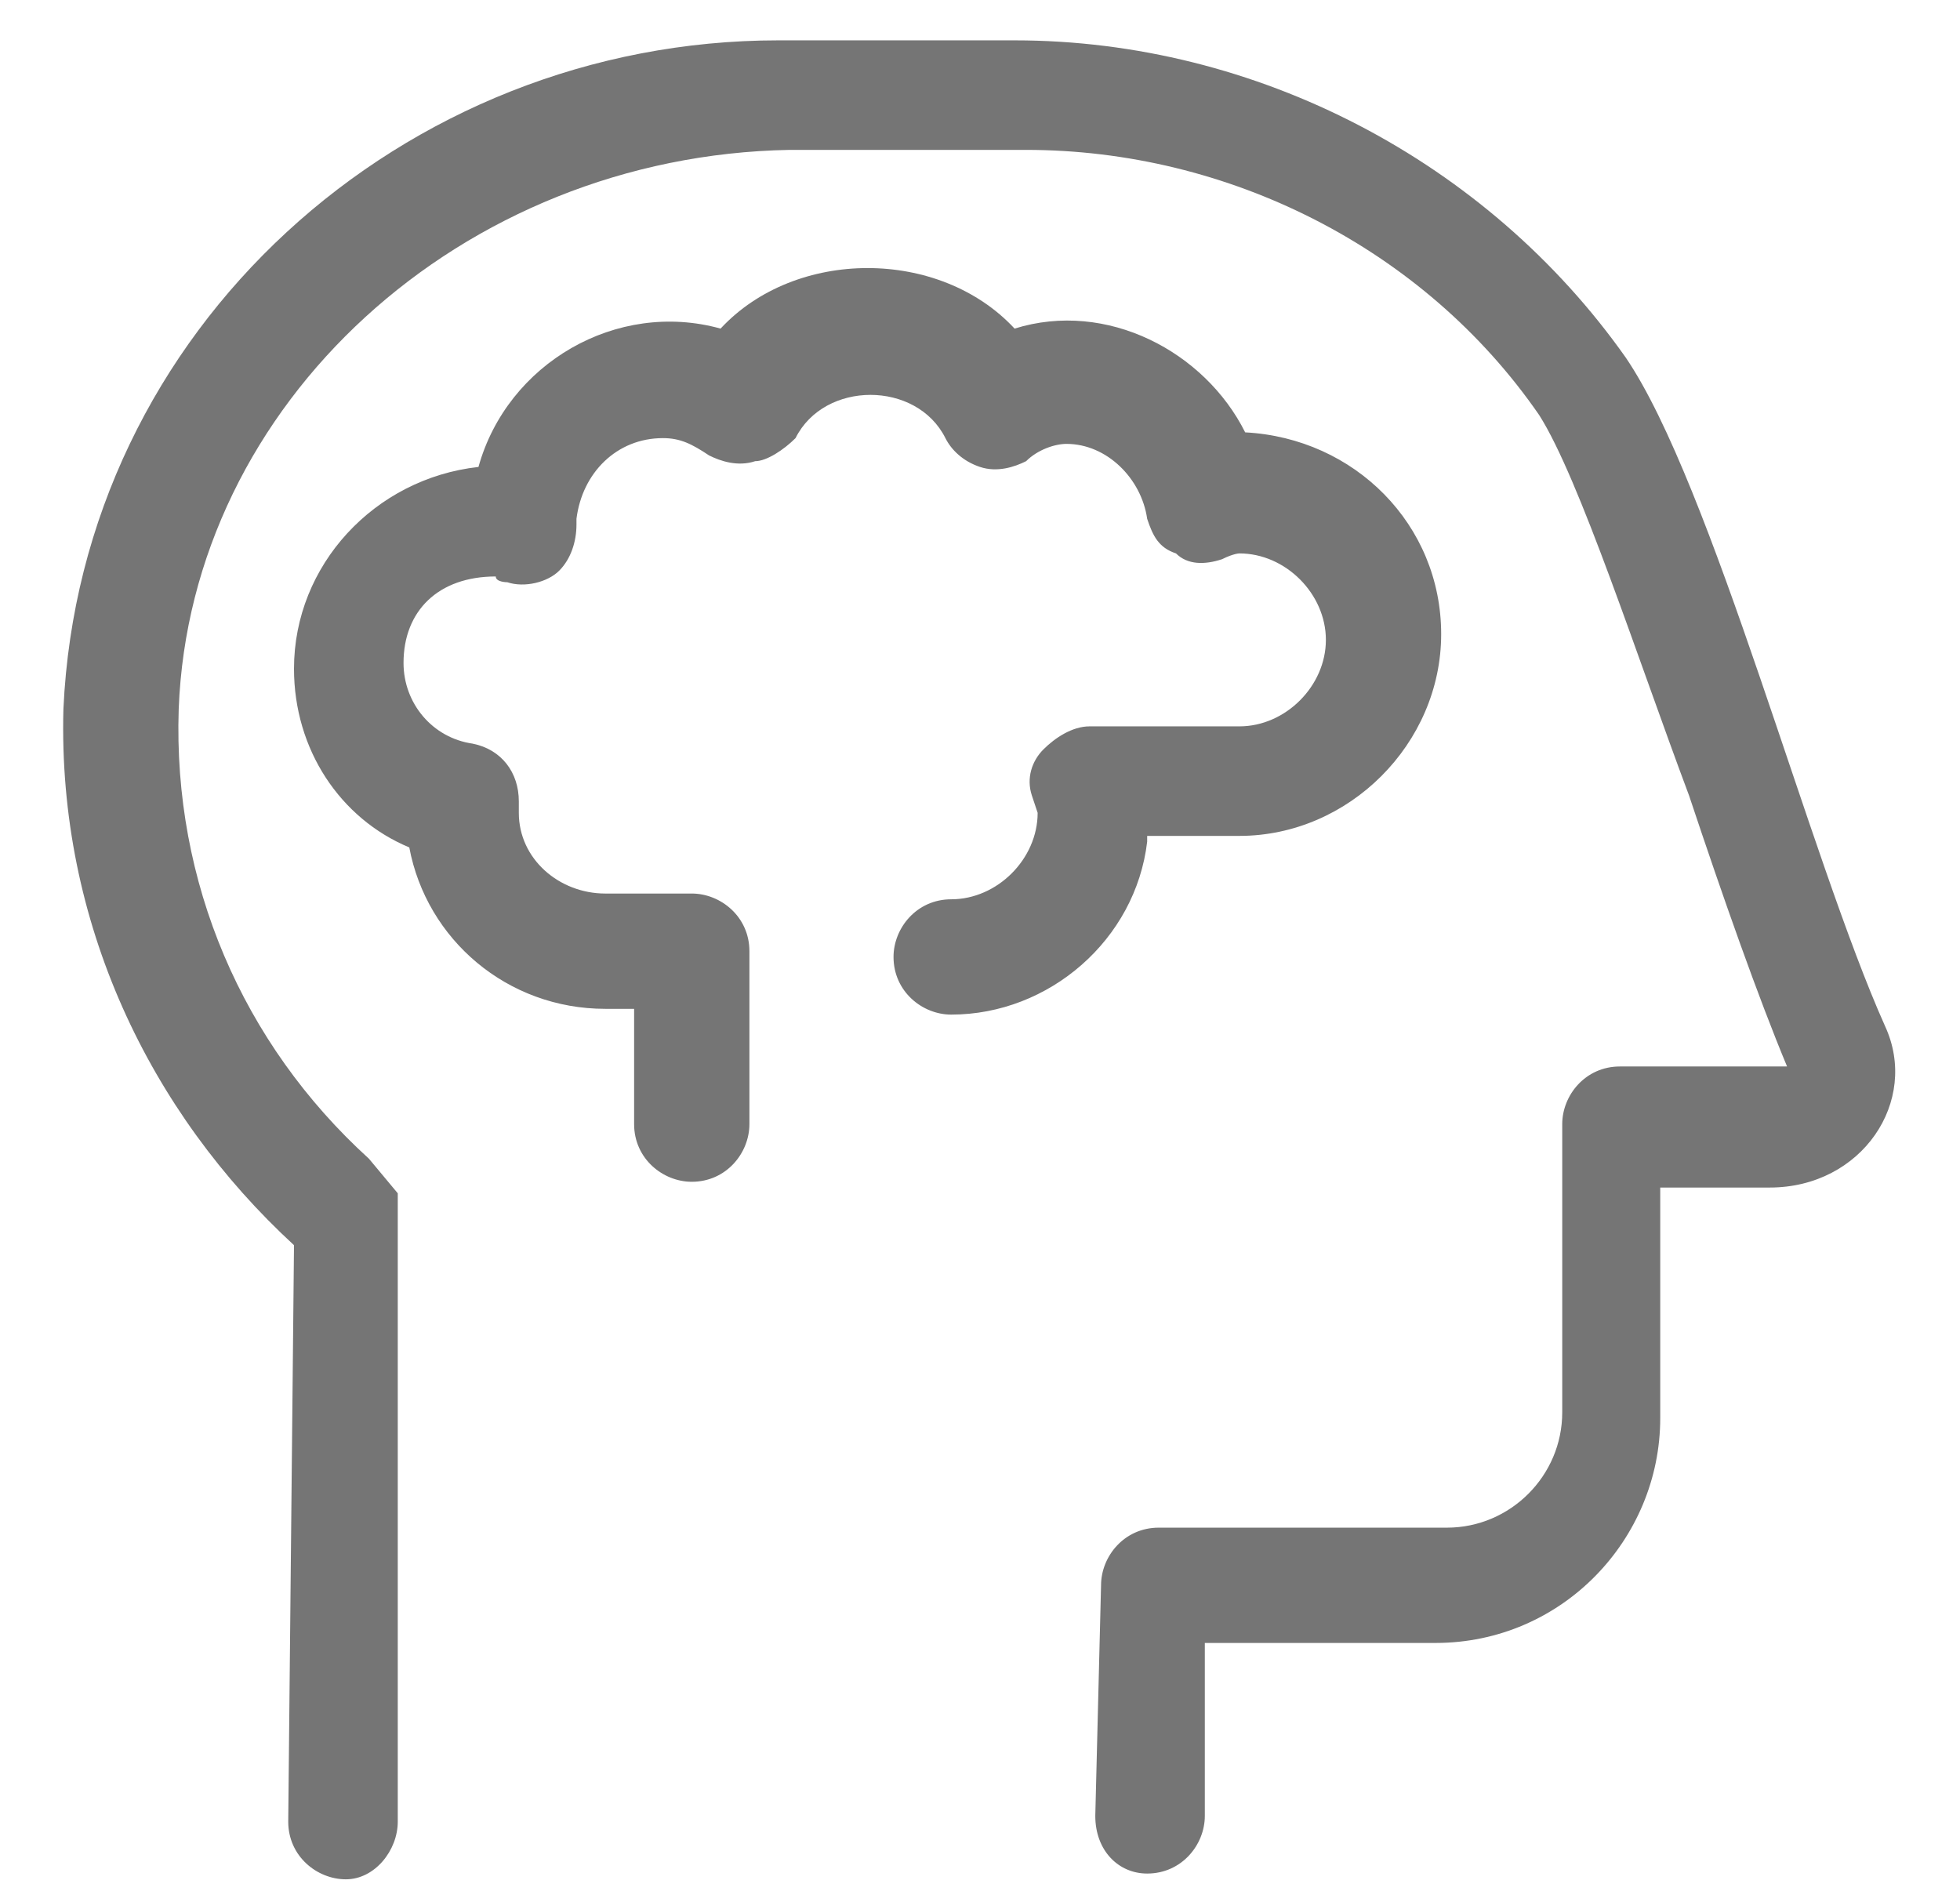 <?xml version="1.0" encoding="utf-8"?>
<!-- Generator: Adobe Illustrator 26.1.0, SVG Export Plug-In . SVG Version: 6.00 Build 0)  -->
<svg version="1.1" id="Layer_1" xmlns="http://www.w3.org/2000/svg" xmlns:xlink="http://www.w3.org/1999/xlink" x="0px" y="0px"
	 viewBox="0 0 34 33" style="enable-background:new 0 0 34 33;" xml:space="preserve">
<style type="text/css">
	.st0{fill:#757575;}
</style>
<g>
	<path class="st0" d="M30.7,20.6h-1.9v4c0,2.1-1.7,3.9-3.9,3.9h-4l0,3c0,0.5-0.4,1-1,1c-0.5,0-0.9-0.4-0.9-1l0.1-4c0-0.5,0.4-1,1-1
		h5c1.1,0,2-0.9,2-2v-5c0-0.5,0.4-1,1-1h2.9c-0.5-1.2-1.1-2.9-1.7-4.7c-0.9-2.4-1.9-5.5-2.6-6.6c-2-2.9-5.4-4.6-8.9-4.6h-4.1
		C8,2.7,3.3,7,3.1,12.3c-0.1,3,1.1,5.8,3.3,7.8l0.5,0.6l0,10.9c0,0.5-0.4,1-0.9,1s-1-0.4-1-1l0.1-10c-2.5-2.3-4.1-5.6-4-9.3
		C1.4,5.7,7,0.7,13.5,0.7h4.1c4.2,0,8.2,2.1,10.6,5.5c1.5,2.2,3.2,8.7,4.5,11.6C33.3,19.1,32.3,20.6,30.7,20.6z M19.9,14.6
		c-0.2,1.7-1.7,3-3.4,3c-0.5,0-1-0.4-1-1c0-0.5,0.4-1,1-1c0.8,0,1.5-0.7,1.5-1.5c0,0-0.1-0.3-0.1-0.3c-0.1-0.3,0-0.6,0.2-0.8
		c0.2-0.2,0.5-0.4,0.8-0.4h2.6c0.8,0,1.5-0.7,1.5-1.5c0-0.8-0.7-1.5-1.5-1.5c0,0-0.1,0-0.3,0.1c-0.3,0.1-0.6,0.1-0.8-0.1
		C20.1,9.5,20,9.3,19.9,9c-0.1-0.7-0.7-1.3-1.4-1.3c-0.2,0-0.5,0.1-0.7,0.3c-0.2,0.1-0.5,0.2-0.8,0.1c-0.3-0.1-0.5-0.3-0.6-0.5
		c-0.5-1-2.1-1-2.6,0C13.6,7.8,13.3,8,13.1,8c-0.3,0.1-0.6,0-0.8-0.1c-0.3-0.2-0.5-0.3-0.8-0.3c-0.8,0-1.4,0.6-1.5,1.4
		c0,0,0,0.1,0,0.1c0,0.3-0.1,0.6-0.3,0.8c-0.2,0.2-0.6,0.3-0.9,0.2c0,0-0.2,0-0.2-0.1c-1,0-1.6,0.6-1.6,1.5c0,0.7,0.5,1.3,1.2,1.4
		c0.5,0.1,0.8,0.5,0.8,1c0,0,0,0.1,0,0.2c0,0.8,0.7,1.4,1.5,1.4H12c0.5,0,1,0.4,1,1v3c0,0.5-0.4,1-1,1c-0.5,0-1-0.4-1-1v-2h-0.5
		c-1.7,0-3.1-1.2-3.4-2.8c-1.2-0.5-2-1.7-2-3.1c0-1.8,1.4-3.3,3.2-3.5c0.5-1.8,2.4-2.9,4.2-2.4c1.3-1.4,3.8-1.4,5.1,0
		c1.6-0.5,3.3,0.4,4,1.8c1.9,0.1,3.4,1.6,3.4,3.5c0,1.9-1.6,3.5-3.5,3.5H19.9z"/>
</g>
</svg>
